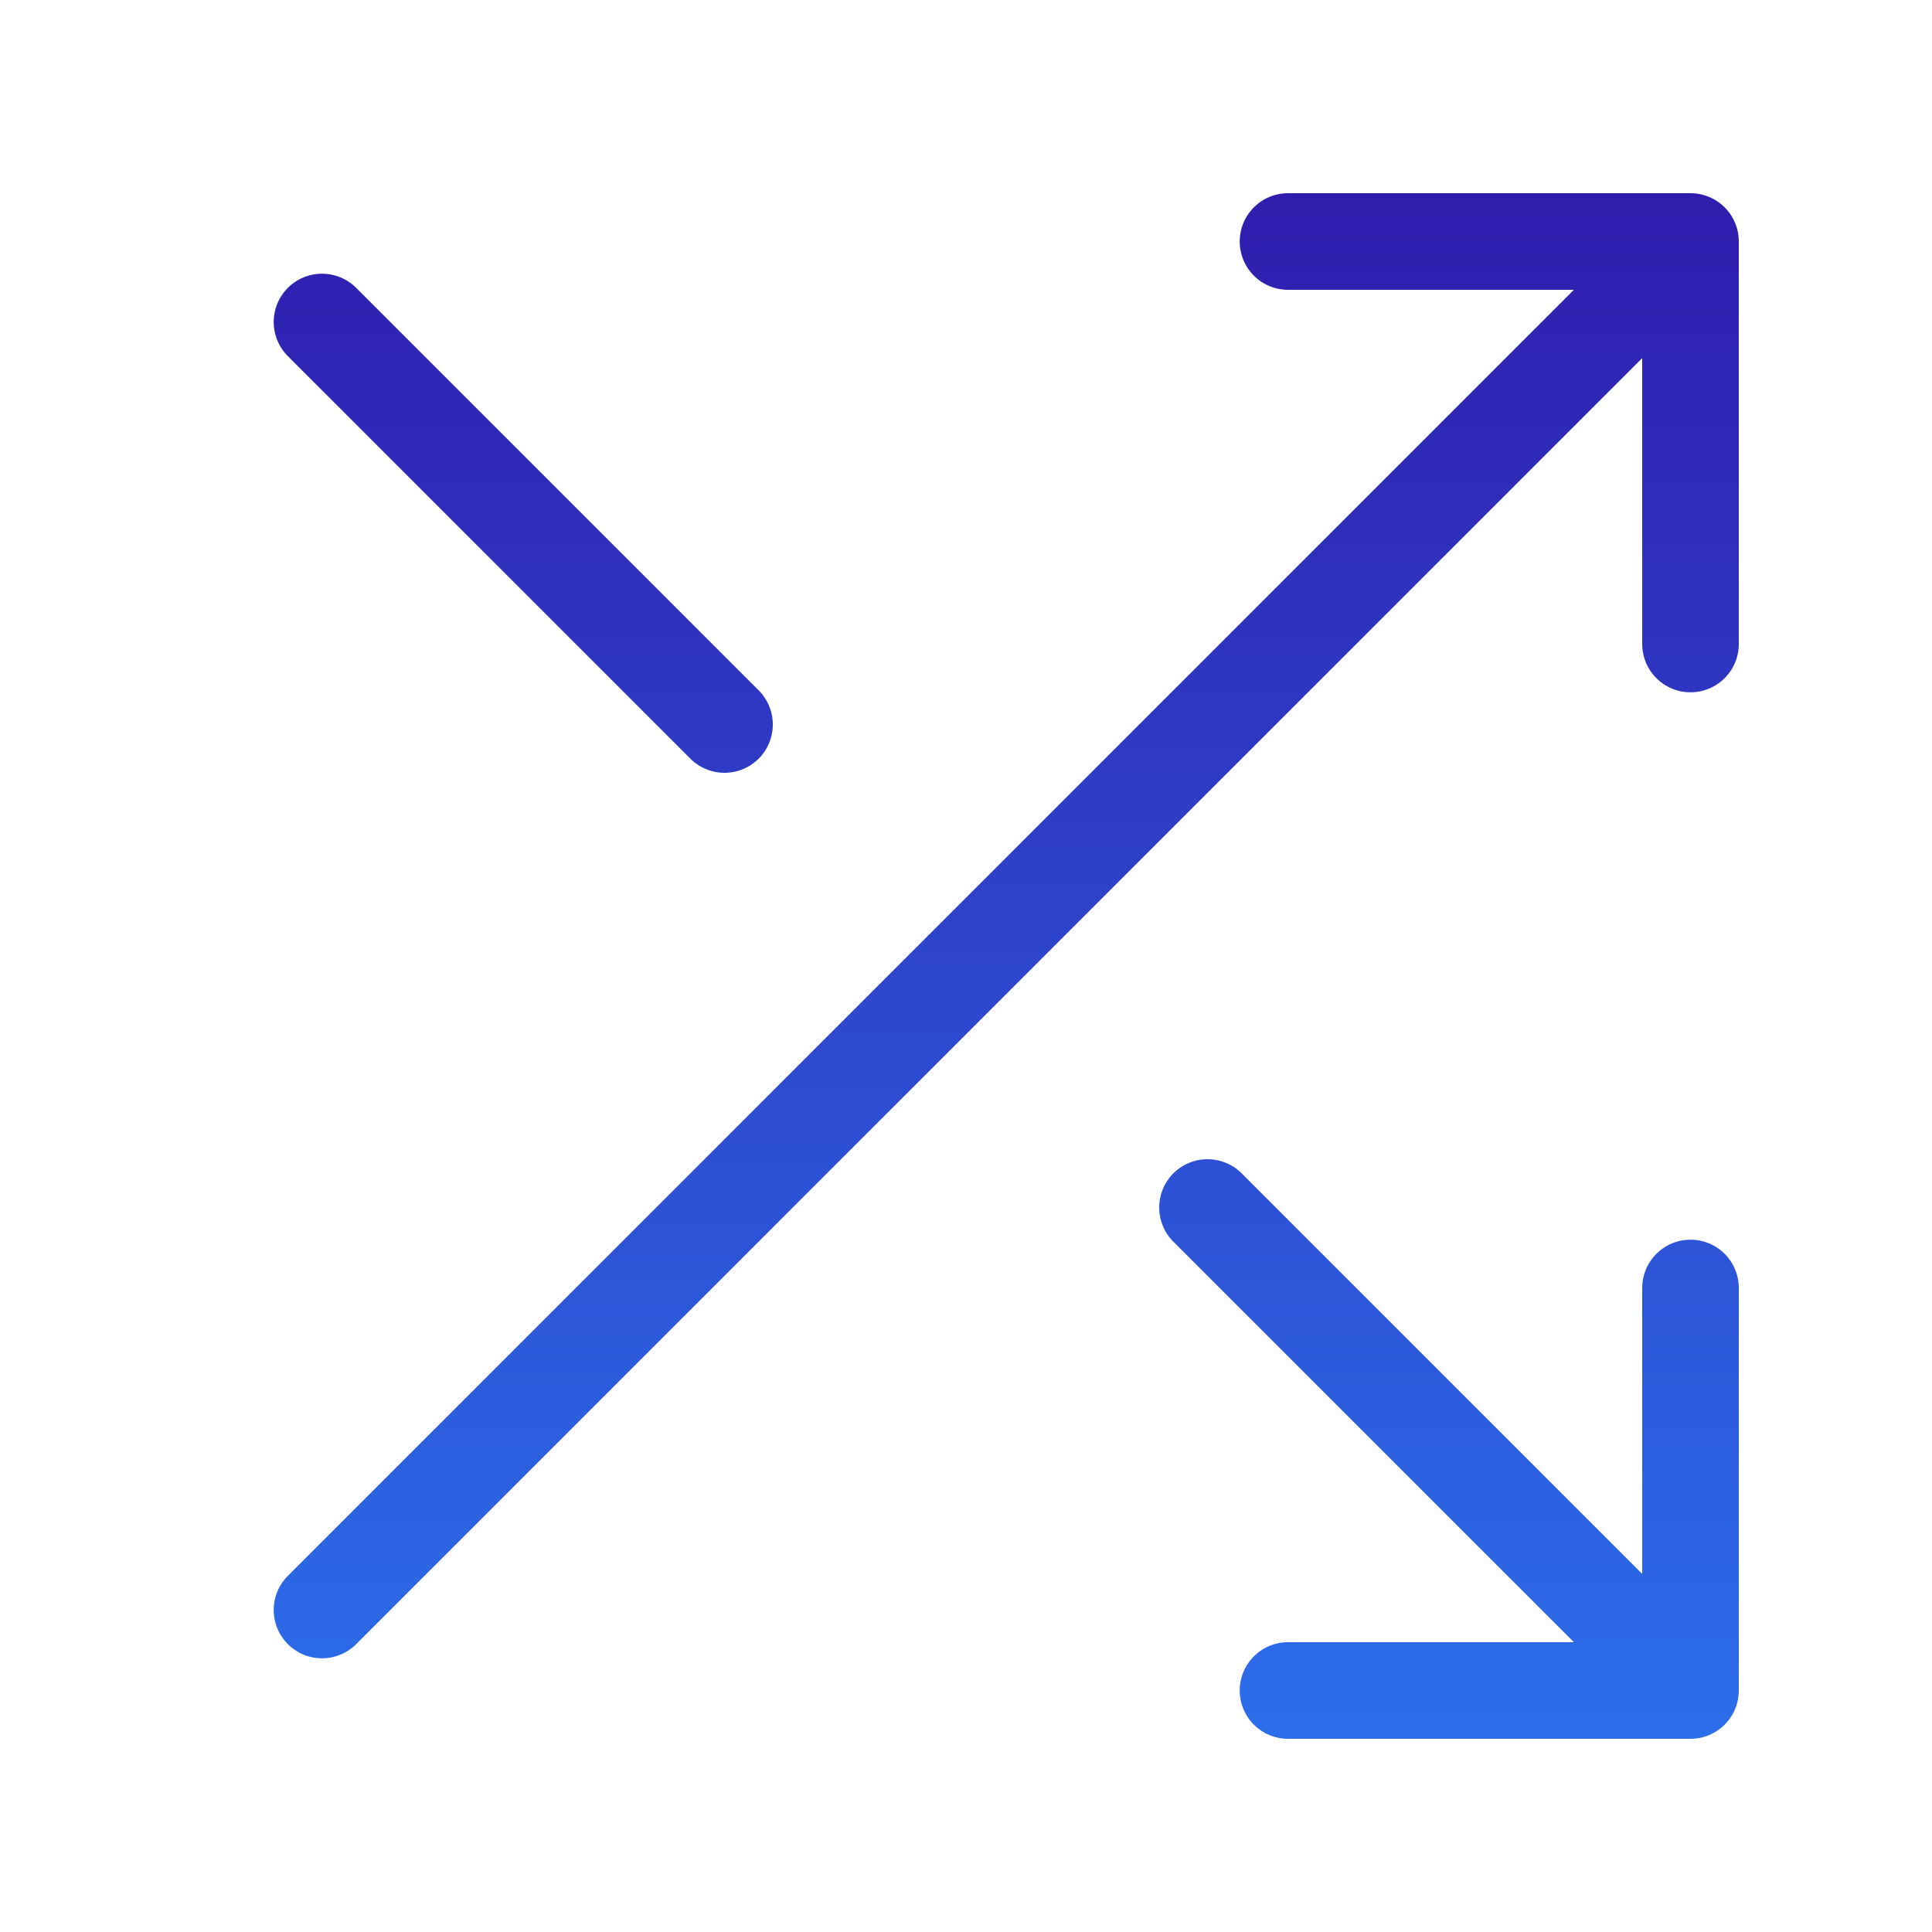 <svg xmlns="http://www.w3.org/2000/svg" viewBox="0 0 24 24" fill="none" stroke="currentColor" stroke-width="1.2" stroke-linecap="round" stroke-linejoin="round" class="feather feather-shuffle">
 <linearGradient id="gradient-s" x1="0%" y1="0%" x2="0%" y2="100%" gradientUnits="userSpaceOnUse">
    <stop offset="0" stop-color="#3012a6"></stop>
    <stop offset="1" stop-color="#2b78f2"></stop>
  </linearGradient>  
  <path d="M16 3 21 3 21 8 M4,20 21,3" stroke="url(#gradient-s)"></path>
  <path d="M21 16 21 21 16 21 M15,15 21,21 M4,4 9,9" stroke="url(#gradient-s)"></path>
</svg>